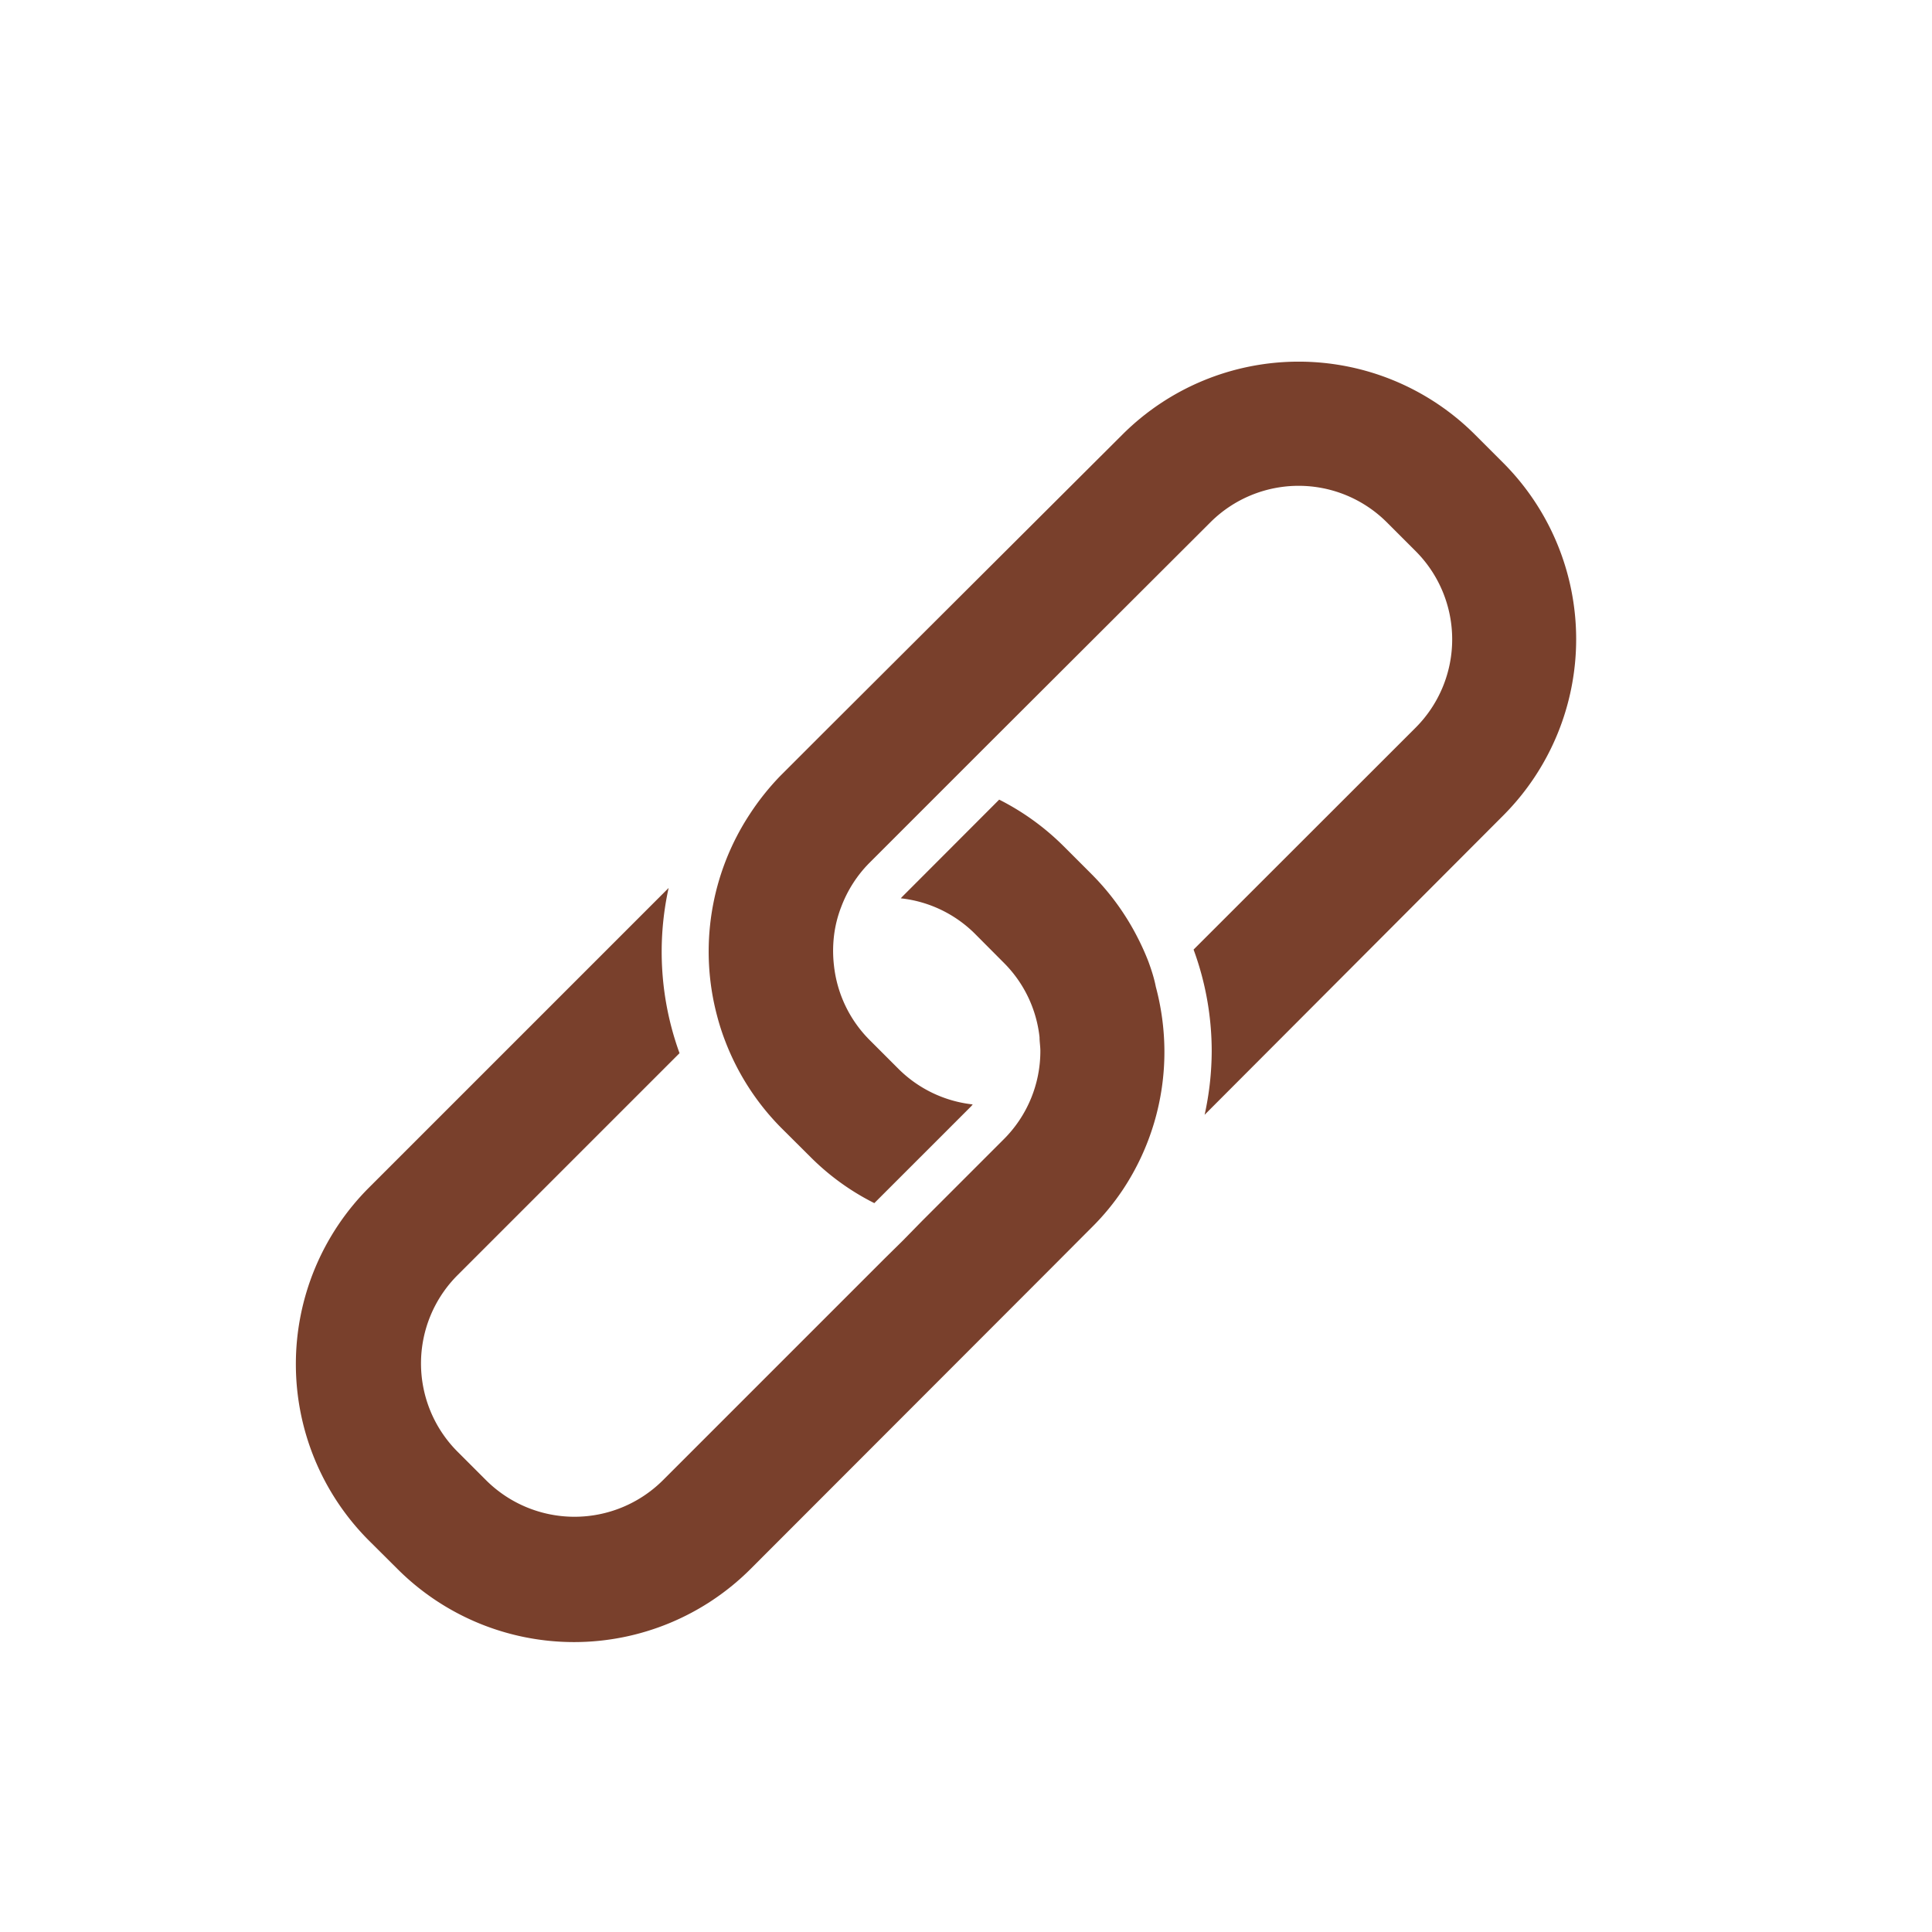 <svg id="Ebene_1" data-name="Ebene 1" xmlns="http://www.w3.org/2000/svg" viewBox="0 0 141.73 141.73"><defs><style>.cls-1{fill:#79402c;}</style></defs><path class="cls-1" d="M110.32,34l-2.12-2.12a18.3,18.3,0,0,0-25.86,0l-22,21.94-2.55,2.55-.55.55A18.83,18.83,0,0,0,55,59.73a18.35,18.35,0,0,0-2.39,14.81,17,17,0,0,0,.59,1.83,18.34,18.34,0,0,0,4.12,6.38l2.13,2.12a18,18,0,0,0,4.69,3.39l7.12-7.12s.06-.08.1-.12a9.13,9.13,0,0,1-5.45-2.61l-2.12-2.12a9.13,9.13,0,0,1-2.61-5.45,9.35,9.35,0,0,1,0-2.18,8.72,8.72,0,0,1,.55-2.18,9.15,9.15,0,0,1,2-3.13l6-6,1.39-1.39,1.34-1.34L88.8,38.31a9.16,9.16,0,0,1,12.93,0l2.13,2.13a9.16,9.16,0,0,1,0,12.93L87.56,69.66a21.63,21.63,0,0,1,1.33,7.44,22,22,0,0,1-.52,4.68l21.95-22A18.31,18.31,0,0,0,110.32,34Z"/><path class="cls-1" d="M84.25,70.55a17.94,17.94,0,0,0-.75-1.68,18.39,18.39,0,0,0-3.38-4.7L78,62.05a18.47,18.47,0,0,0-4.7-3.39l-7.11,7.12-.11.12a9.1,9.1,0,0,1,5.45,2.61l2.12,2.13a9.09,9.09,0,0,1,2.61,5.45c0,.34.06.67.06,1a9.13,9.13,0,0,1-2.67,6.47l-6,6L66.24,91,64.9,92.32,48.61,108.61a9.19,9.19,0,0,1-12.93,0l-2.12-2.12a9.16,9.16,0,0,1,0-12.94L49.85,77.26a21.78,21.78,0,0,1-.8-12.12l-22,22a18.31,18.31,0,0,0,0,25.86l2.13,2.12a18.32,18.32,0,0,0,25.86,0L77,93.14l2.55-2.56.55-.55a17.82,17.82,0,0,0,2.32-2.83,18.26,18.26,0,0,0,3-10.1,18.51,18.51,0,0,0-.63-4.71C84.67,71.77,84.47,71.15,84.25,70.55Z"/></svg>